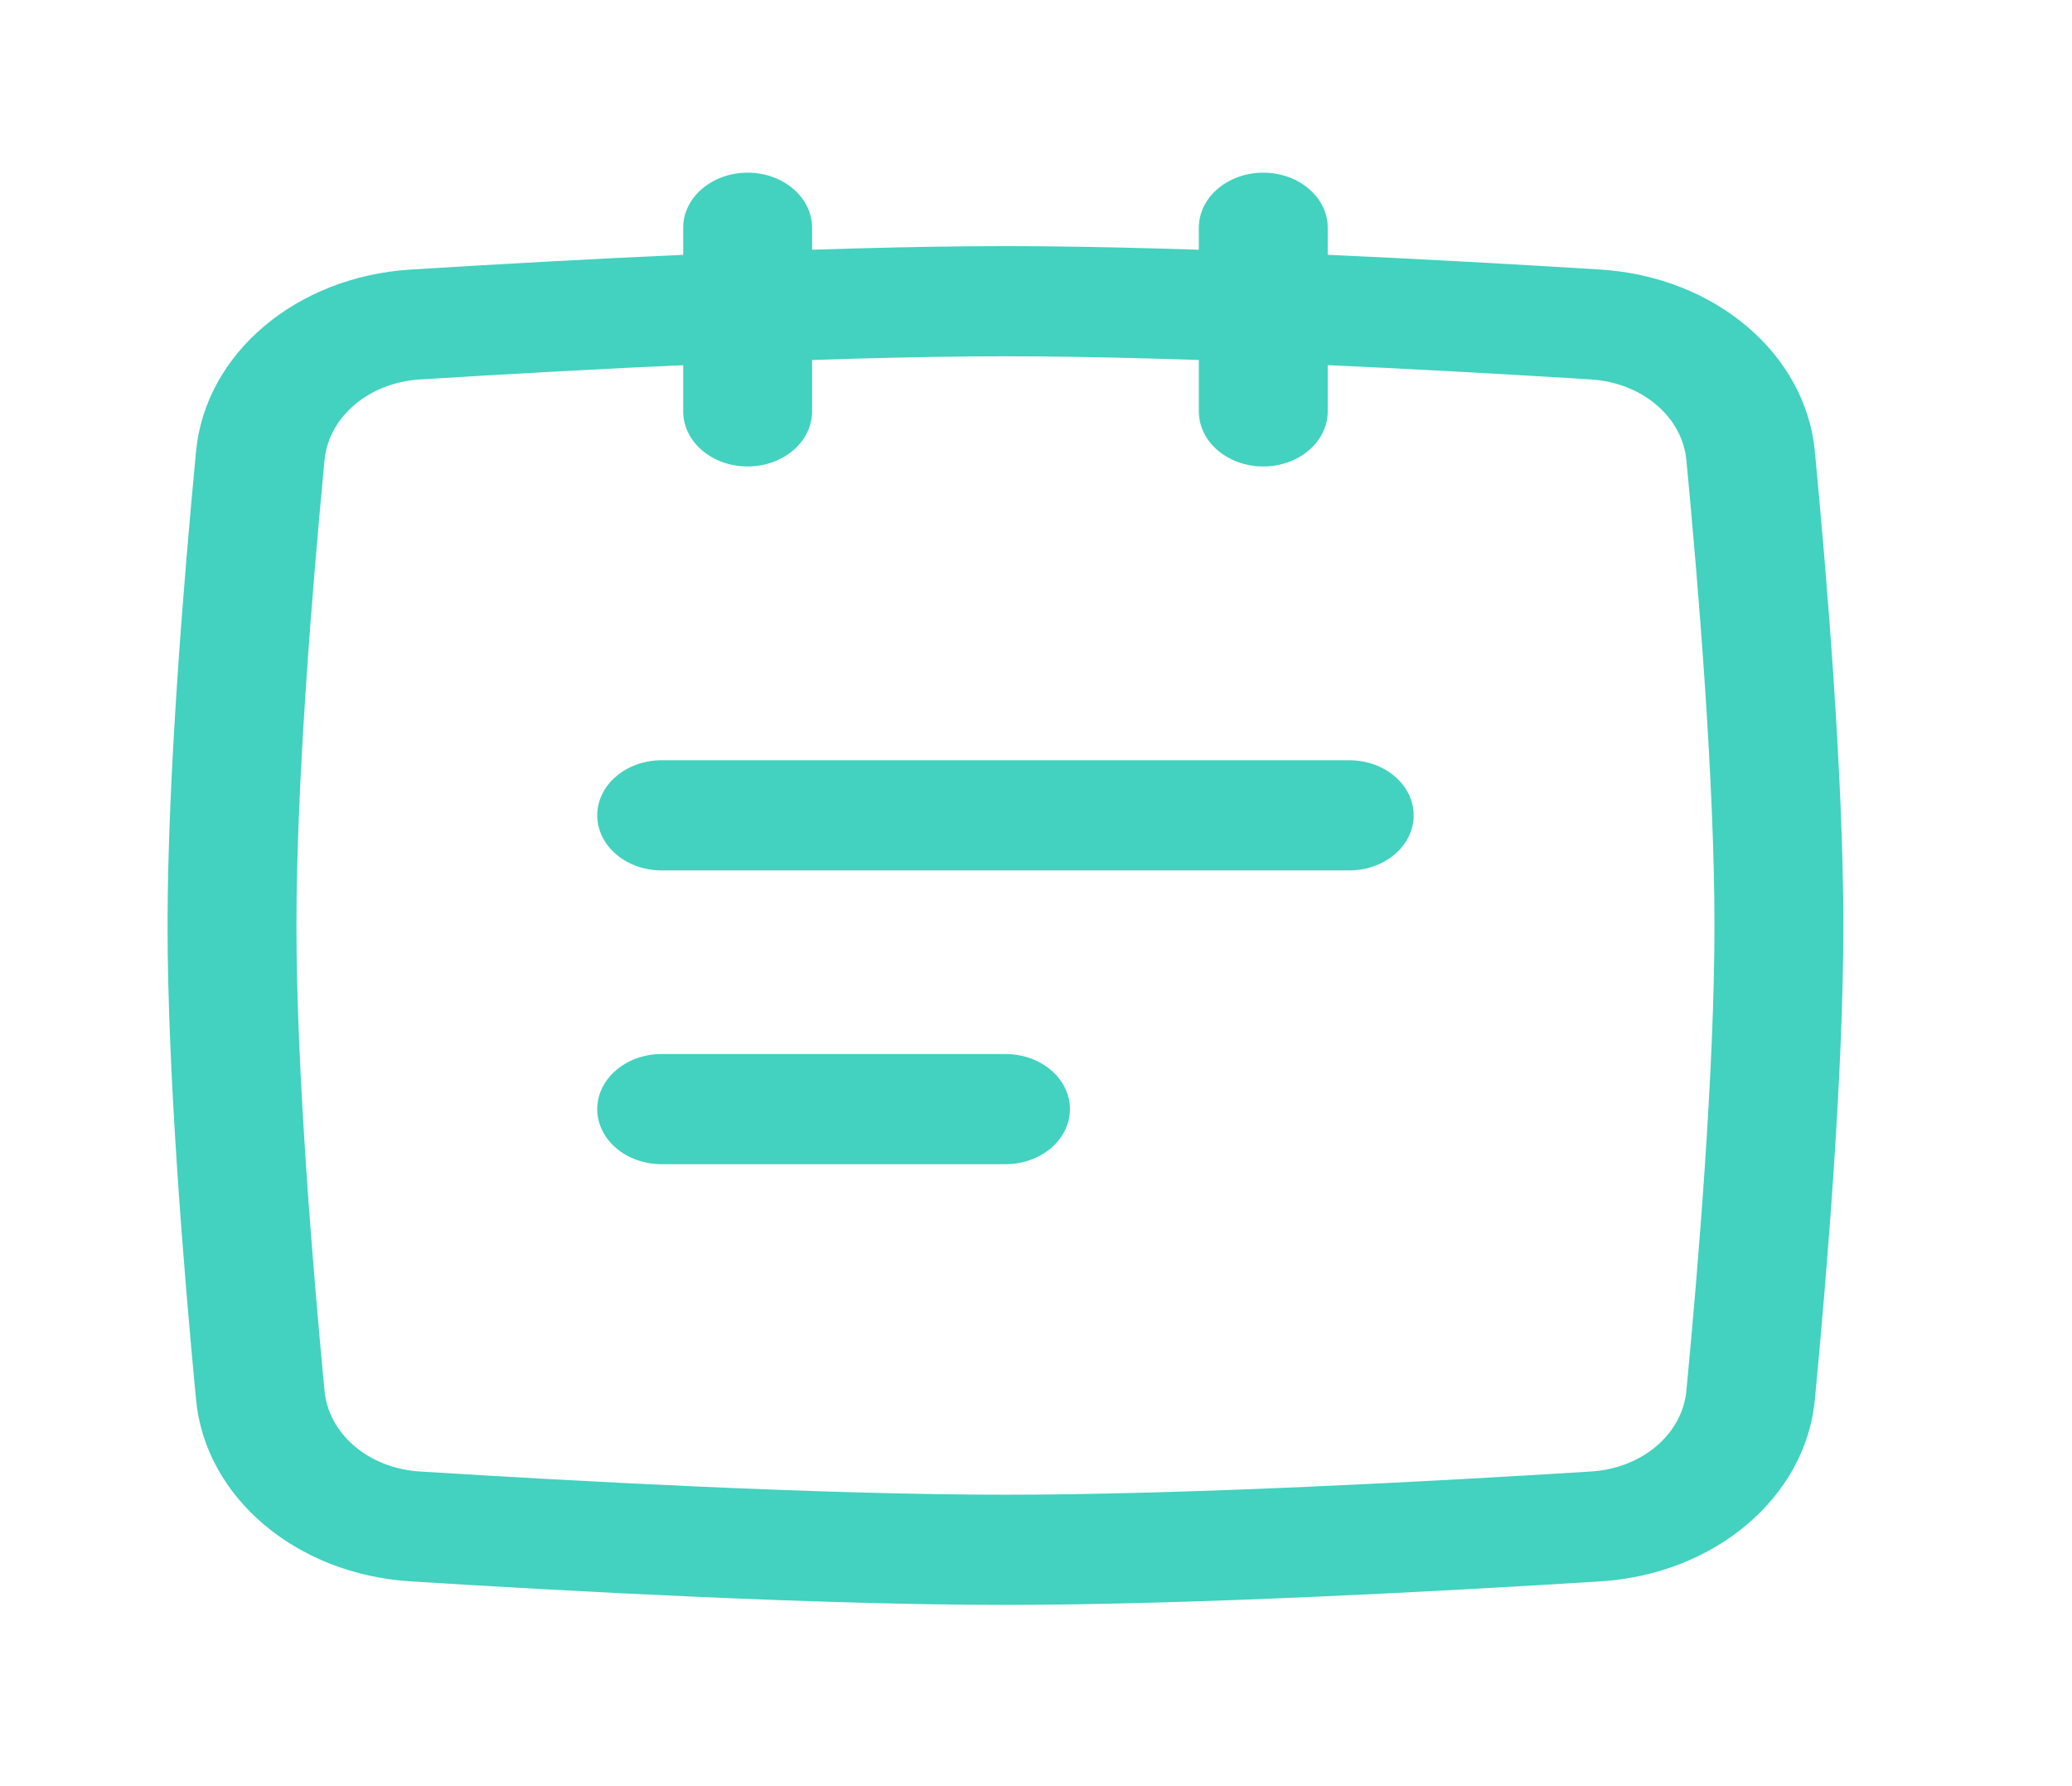 <svg width="29" height="25" viewBox="0 0 29 25" fill="none" xmlns="http://www.w3.org/2000/svg">
<path fill-rule="evenodd" clip-rule="evenodd" d="M8.359 11.412C8.359 10.986 8.763 10.641 9.261 10.641H18.884C19.382 10.641 19.786 10.986 19.786 11.412C19.786 11.838 19.382 12.183 18.884 12.183H9.261C8.763 12.183 8.359 11.838 8.359 11.412Z" fill="#42D2BF"/>
<path fill-rule="evenodd" clip-rule="evenodd" d="M8.359 15.524C8.359 15.098 8.763 14.753 9.261 14.753H14.072C14.571 14.753 14.975 15.098 14.975 15.524C14.975 15.95 14.571 16.295 14.072 16.295H9.261C8.763 16.295 8.359 15.95 8.359 15.524Z" fill="#42D2BF"/>
<path fill-rule="evenodd" clip-rule="evenodd" d="M14.072 4.987C11.527 4.987 8.048 5.176 5.877 5.311C5.163 5.356 4.6 5.833 4.542 6.442C4.374 8.2 4.149 10.941 4.149 12.954C4.149 14.967 4.374 17.708 4.542 19.465C4.6 20.075 5.163 20.552 5.877 20.596C8.048 20.732 11.527 20.921 14.072 20.921C16.618 20.921 20.097 20.732 22.268 20.596C22.982 20.552 23.545 20.075 23.603 19.465C23.771 17.708 23.996 14.967 23.996 12.954C23.996 10.941 23.771 8.2 23.603 6.442C23.545 5.833 22.982 5.356 22.268 5.311C20.097 5.176 16.618 4.987 14.072 4.987ZM5.746 3.773C7.918 3.638 11.454 3.445 14.072 3.445C16.691 3.445 20.227 3.638 22.399 3.773C24 3.873 25.271 4.949 25.401 6.317C25.569 8.076 25.8 10.872 25.8 12.954C25.8 15.036 25.569 17.831 25.401 19.591C25.271 20.959 24 22.034 22.399 22.134C20.227 22.27 16.691 22.463 14.072 22.463C11.454 22.463 7.918 22.27 5.746 22.134C4.145 22.034 2.874 20.959 2.744 19.591C2.576 17.831 2.345 15.036 2.345 12.954C2.345 10.872 2.576 8.076 2.744 6.317C2.874 4.949 4.145 3.873 5.746 3.773Z" fill="#42D2BF"/>
<path fill-rule="evenodd" clip-rule="evenodd" d="M10.464 2.417C10.962 2.417 11.366 2.762 11.366 3.188V5.758C11.366 6.184 10.962 6.529 10.464 6.529C9.966 6.529 9.562 6.184 9.562 5.758V3.188C9.562 2.762 9.966 2.417 10.464 2.417Z" fill="#42D2BF"/>
<path fill-rule="evenodd" clip-rule="evenodd" d="M17.681 2.417C18.179 2.417 18.583 2.762 18.583 3.188V5.758C18.583 6.184 18.179 6.529 17.681 6.529C17.183 6.529 16.779 6.184 16.779 5.758L16.779 3.188C16.779 2.762 17.183 2.417 17.681 2.417Z" fill="#42D2BF"/>
</svg>
